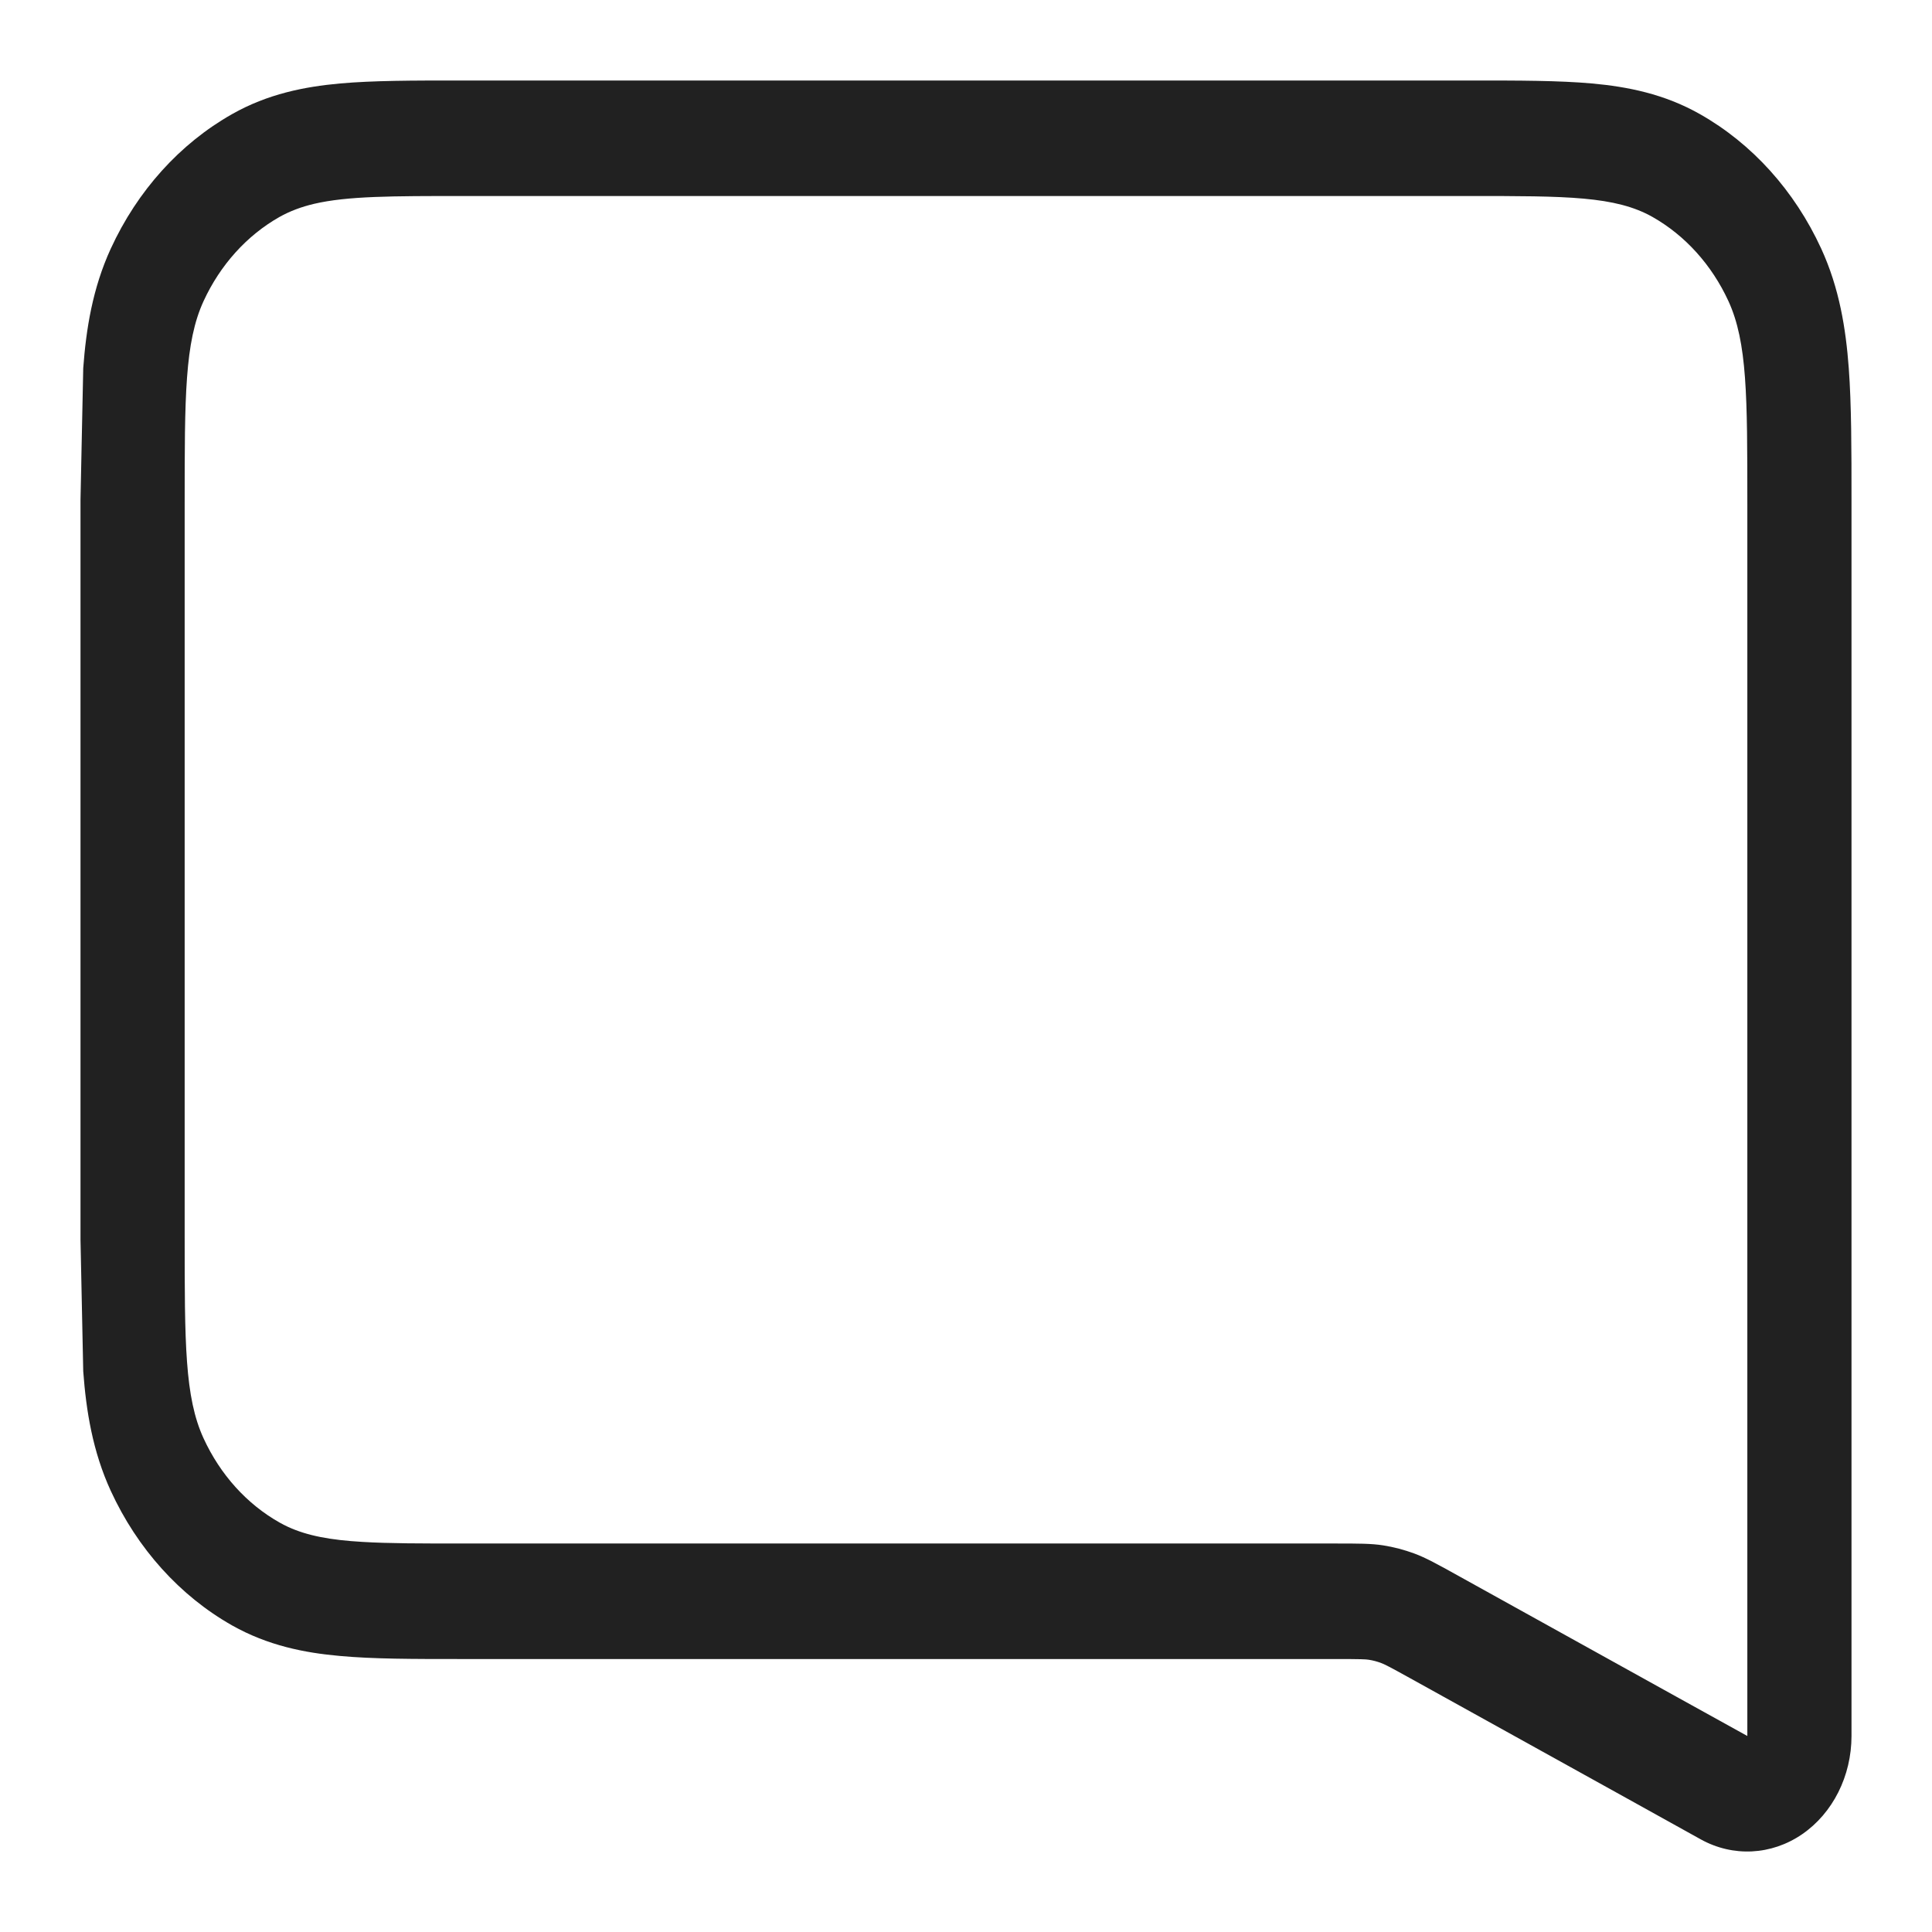 <svg width="24" height="24" viewBox="0 0 24 24" fill="none" xmlns="http://www.w3.org/2000/svg">
<path fill-rule="evenodd" clip-rule="evenodd" d="M21.127 22.849C21.528 23.071 22.005 23.047 22.386 22.786C22.768 22.524 23 22.062 23 21.565V6.208C23 5.584 23 5.031 22.966 4.573C22.93 4.086 22.85 3.581 22.624 3.089C22.293 2.369 21.765 1.784 21.116 1.417C20.672 1.166 20.217 1.077 19.777 1.037C19.364 1 18.866 1 18.303 1L5.745 1L5.697 1C5.134 1 4.636 1 4.223 1.037C3.783 1.077 3.328 1.166 2.884 1.417C2.235 1.784 1.707 2.369 1.376 3.089C1.15 3.581 1.07 4.086 1.034 4.573L1 6.208L1 6.261L1 15.401L1.034 17.035C1.07 17.523 1.15 18.028 1.376 18.52C1.707 19.239 2.235 19.825 2.884 20.192C3.328 20.442 3.783 20.532 4.223 20.571C4.636 20.609 5.134 20.609 5.697 20.609L11.665 20.609H16.578C16.916 20.609 16.964 20.612 17.003 20.618C17.056 20.626 17.108 20.64 17.158 20.659C17.196 20.673 17.239 20.693 17.542 20.861L20.221 22.346L21.127 22.849ZM5.745 19.174H16.578C16.881 19.174 17.033 19.174 17.182 19.197C17.314 19.218 17.444 19.252 17.571 19.299C17.713 19.352 17.849 19.427 18.121 19.578L20.828 21.079L21.706 21.565V6.261C21.706 4.922 21.706 4.252 21.471 3.74C21.264 3.291 20.934 2.925 20.528 2.695C20.067 2.435 19.463 2.435 18.255 2.435H5.745C4.875 2.435 4.318 2.435 3.902 2.532C3.741 2.57 3.601 2.623 3.472 2.695C3.066 2.925 2.736 3.291 2.529 3.74C2.294 4.252 2.294 4.922 2.294 6.261V15.348C2.294 16.687 2.294 17.357 2.529 17.868C2.736 18.318 3.066 18.684 3.472 18.913C3.505 18.932 3.54 18.95 3.575 18.966C3.819 19.079 4.108 19.131 4.501 19.154C4.831 19.174 5.234 19.174 5.745 19.174Z" fill="black" fill-opacity="0.87"/>
</svg>
